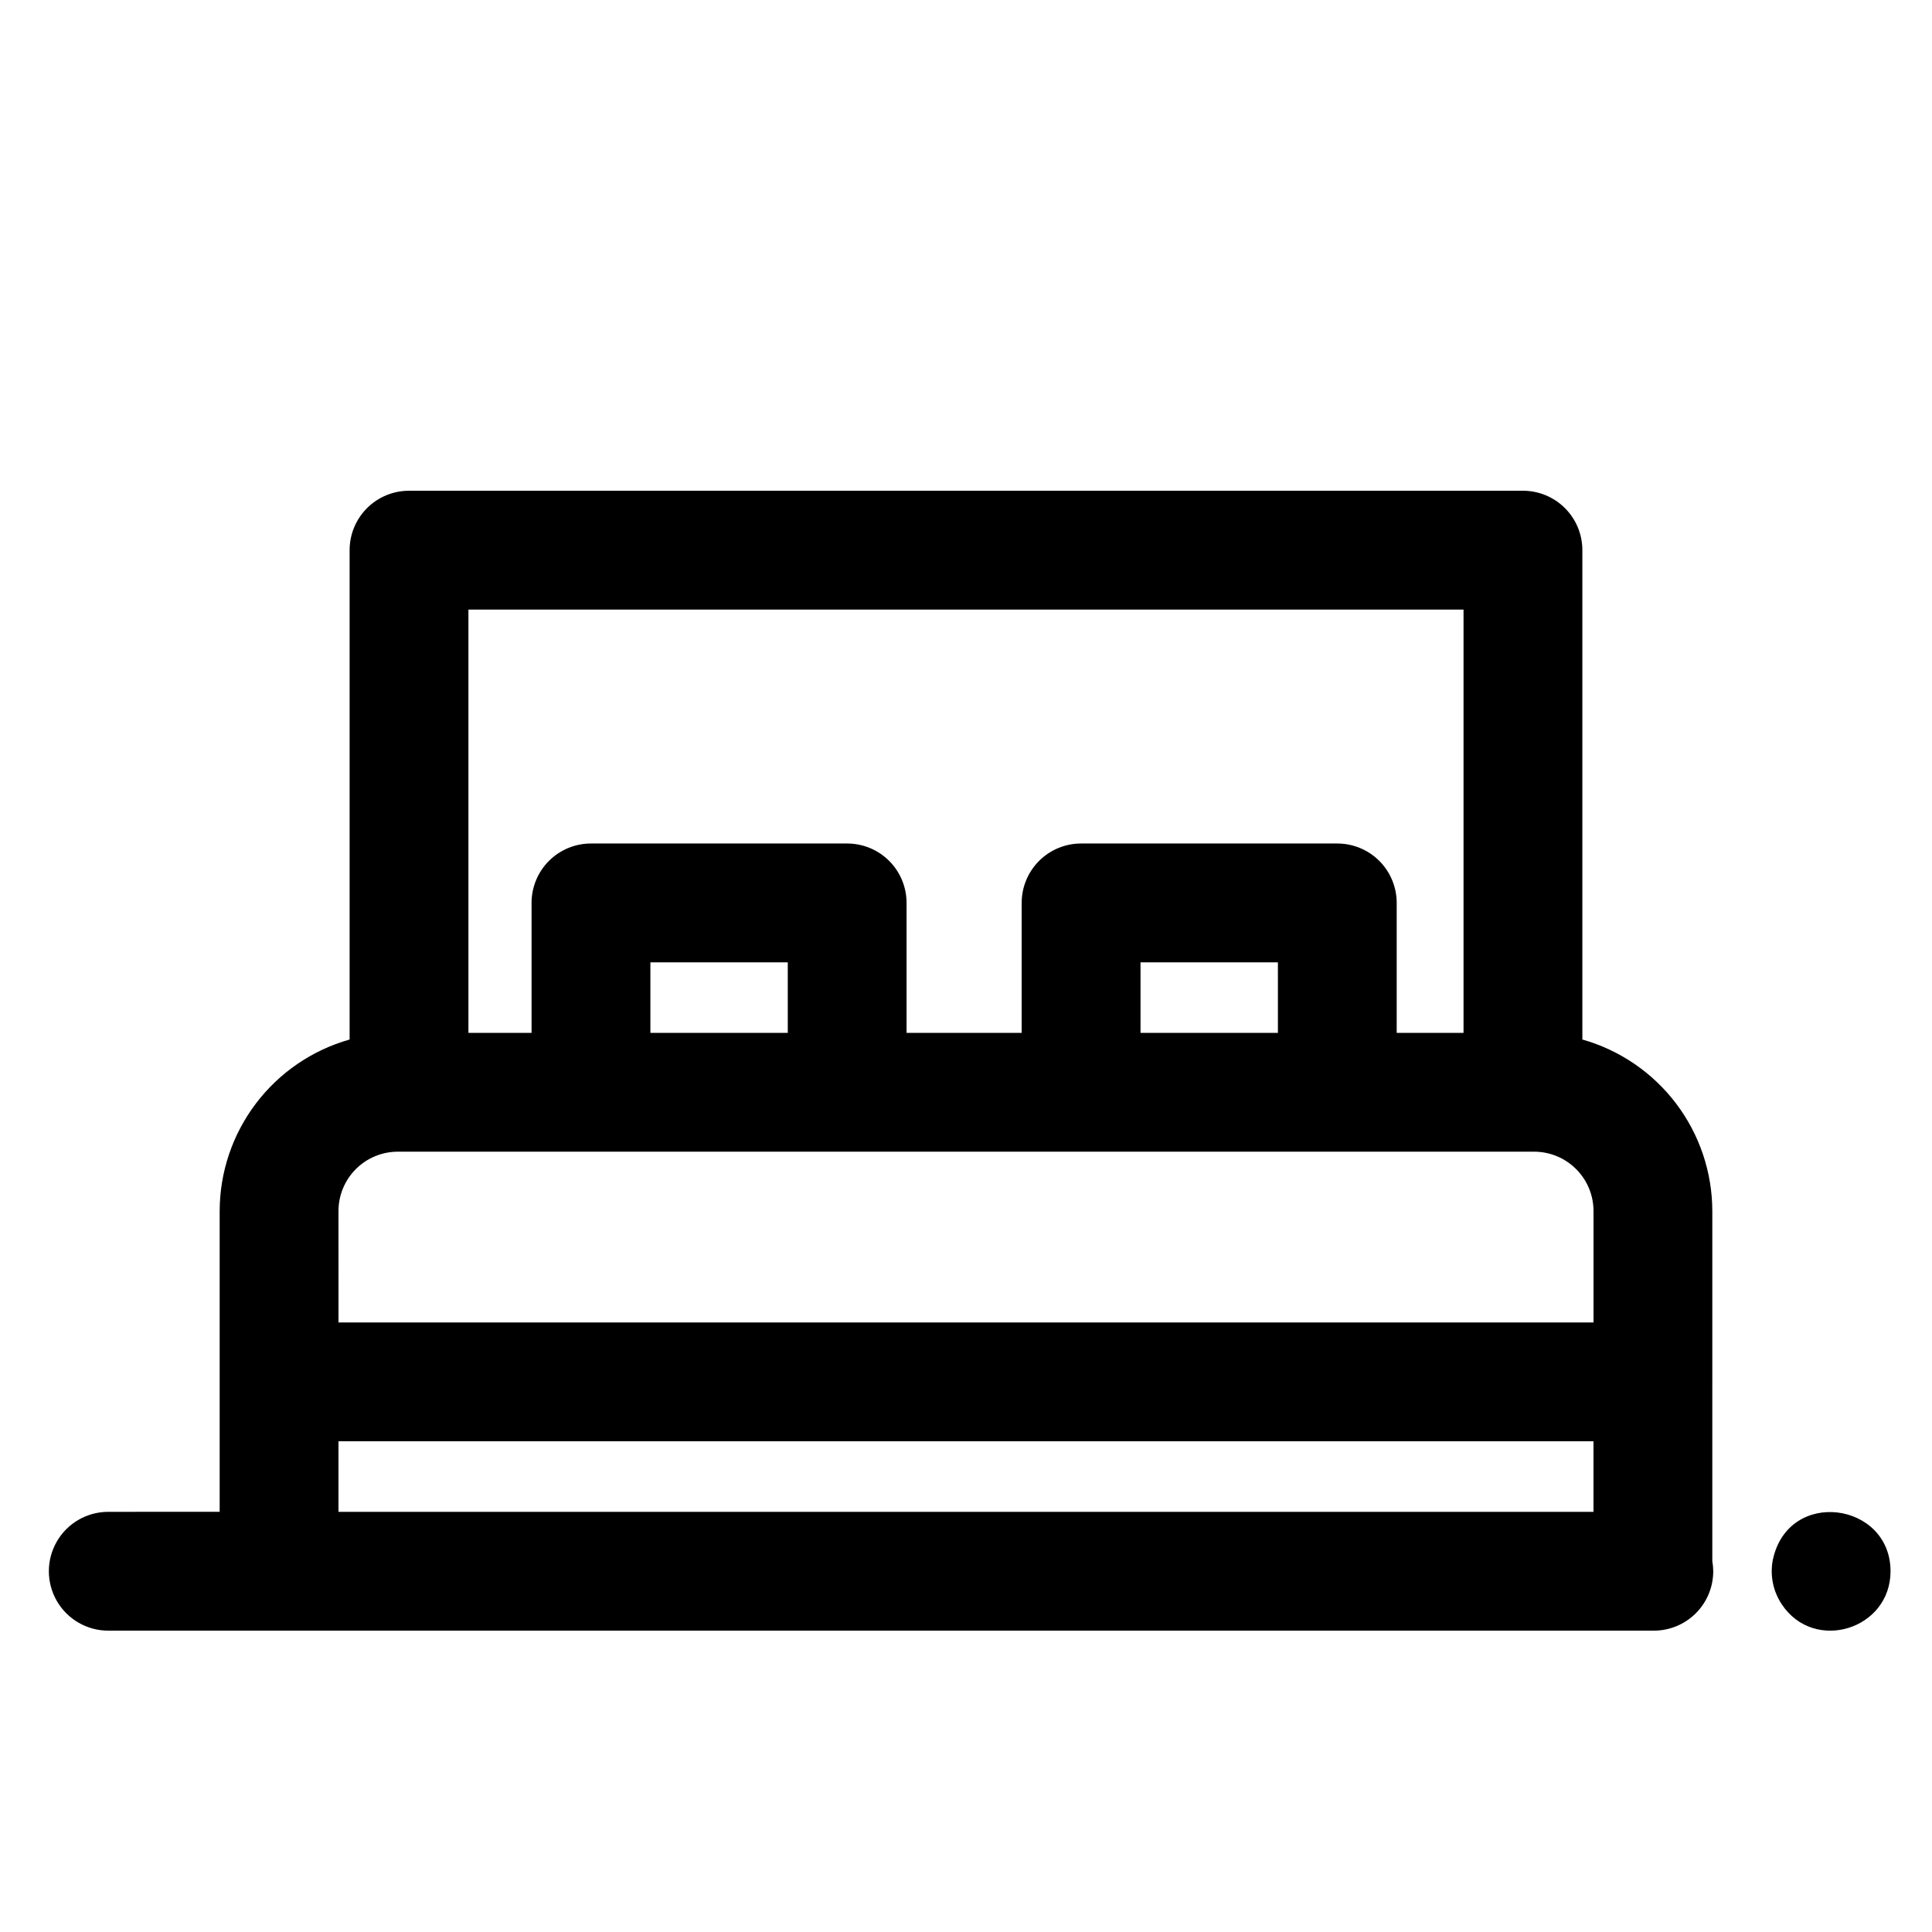 <?xml version="1.0" encoding="UTF-8"?>
<!-- Uploaded to: SVG Repo, www.svgrepo.com, Generator: SVG Repo Mixer Tools -->
<svg fill="#000000" width="800px" height="800px" version="1.1" viewBox="144 144 512 512" xmlns="http://www.w3.org/2000/svg">
 <path d="m597.78 510.21v-45.266c-0.016-10.289-3.387-20.297-9.602-28.5-6.215-8.203-14.934-14.156-24.836-16.961v-129.69c0-4.176-1.66-8.18-4.613-11.133s-6.957-4.609-11.133-4.609h-295.2c-4.176 0-8.18 1.656-11.133 4.609s-4.613 6.957-4.613 11.133v129.69c-9.902 2.805-18.621 8.758-24.836 16.961s-9.586 18.211-9.602 28.5v79.703l-29.52 0.004c-5.625 0-10.824 3-13.637 7.871-2.812 4.871-2.812 10.871 0 15.742 2.812 4.871 8.012 7.875 13.637 7.875h409.59c4.176 0 8.18-1.66 11.133-4.613 2.953-2.953 4.609-6.957 4.609-11.133-0.004-0.898-0.086-1.801-0.246-2.688zm-329.64-204.67h263.71v112.18h-17.711v-34.441c0-4.176-1.66-8.18-4.613-11.133s-6.957-4.609-11.133-4.609h-67.895c-4.176 0-8.18 1.656-11.133 4.609s-4.613 6.957-4.613 11.133v34.441h-30.504v-34.441c0-4.176-1.656-8.18-4.609-11.133s-6.957-4.609-11.133-4.609h-67.898c-4.176 0-8.18 1.656-11.133 4.609s-4.609 6.957-4.609 11.133v34.441h-16.73zm214.52 112.18h-36.41v-18.695h36.406zm-129.89 0h-36.41v-18.695h36.406zm-119.07 47.23c0-4.176 1.656-8.18 4.609-11.133s6.957-4.609 11.133-4.609h301.11c4.176 0 8.18 1.656 11.133 4.609s4.613 6.957 4.613 11.133v29.52h-332.59zm0 61.008h332.59v18.695l-332.59 0.004zm411.31 34.441c0 15.449-20.27 21.707-28.832 8.738-2.316-3.469-3.164-7.715-2.352-11.809 4.125-19.109 31.184-15.25 31.184 3.07z"/>
</svg>